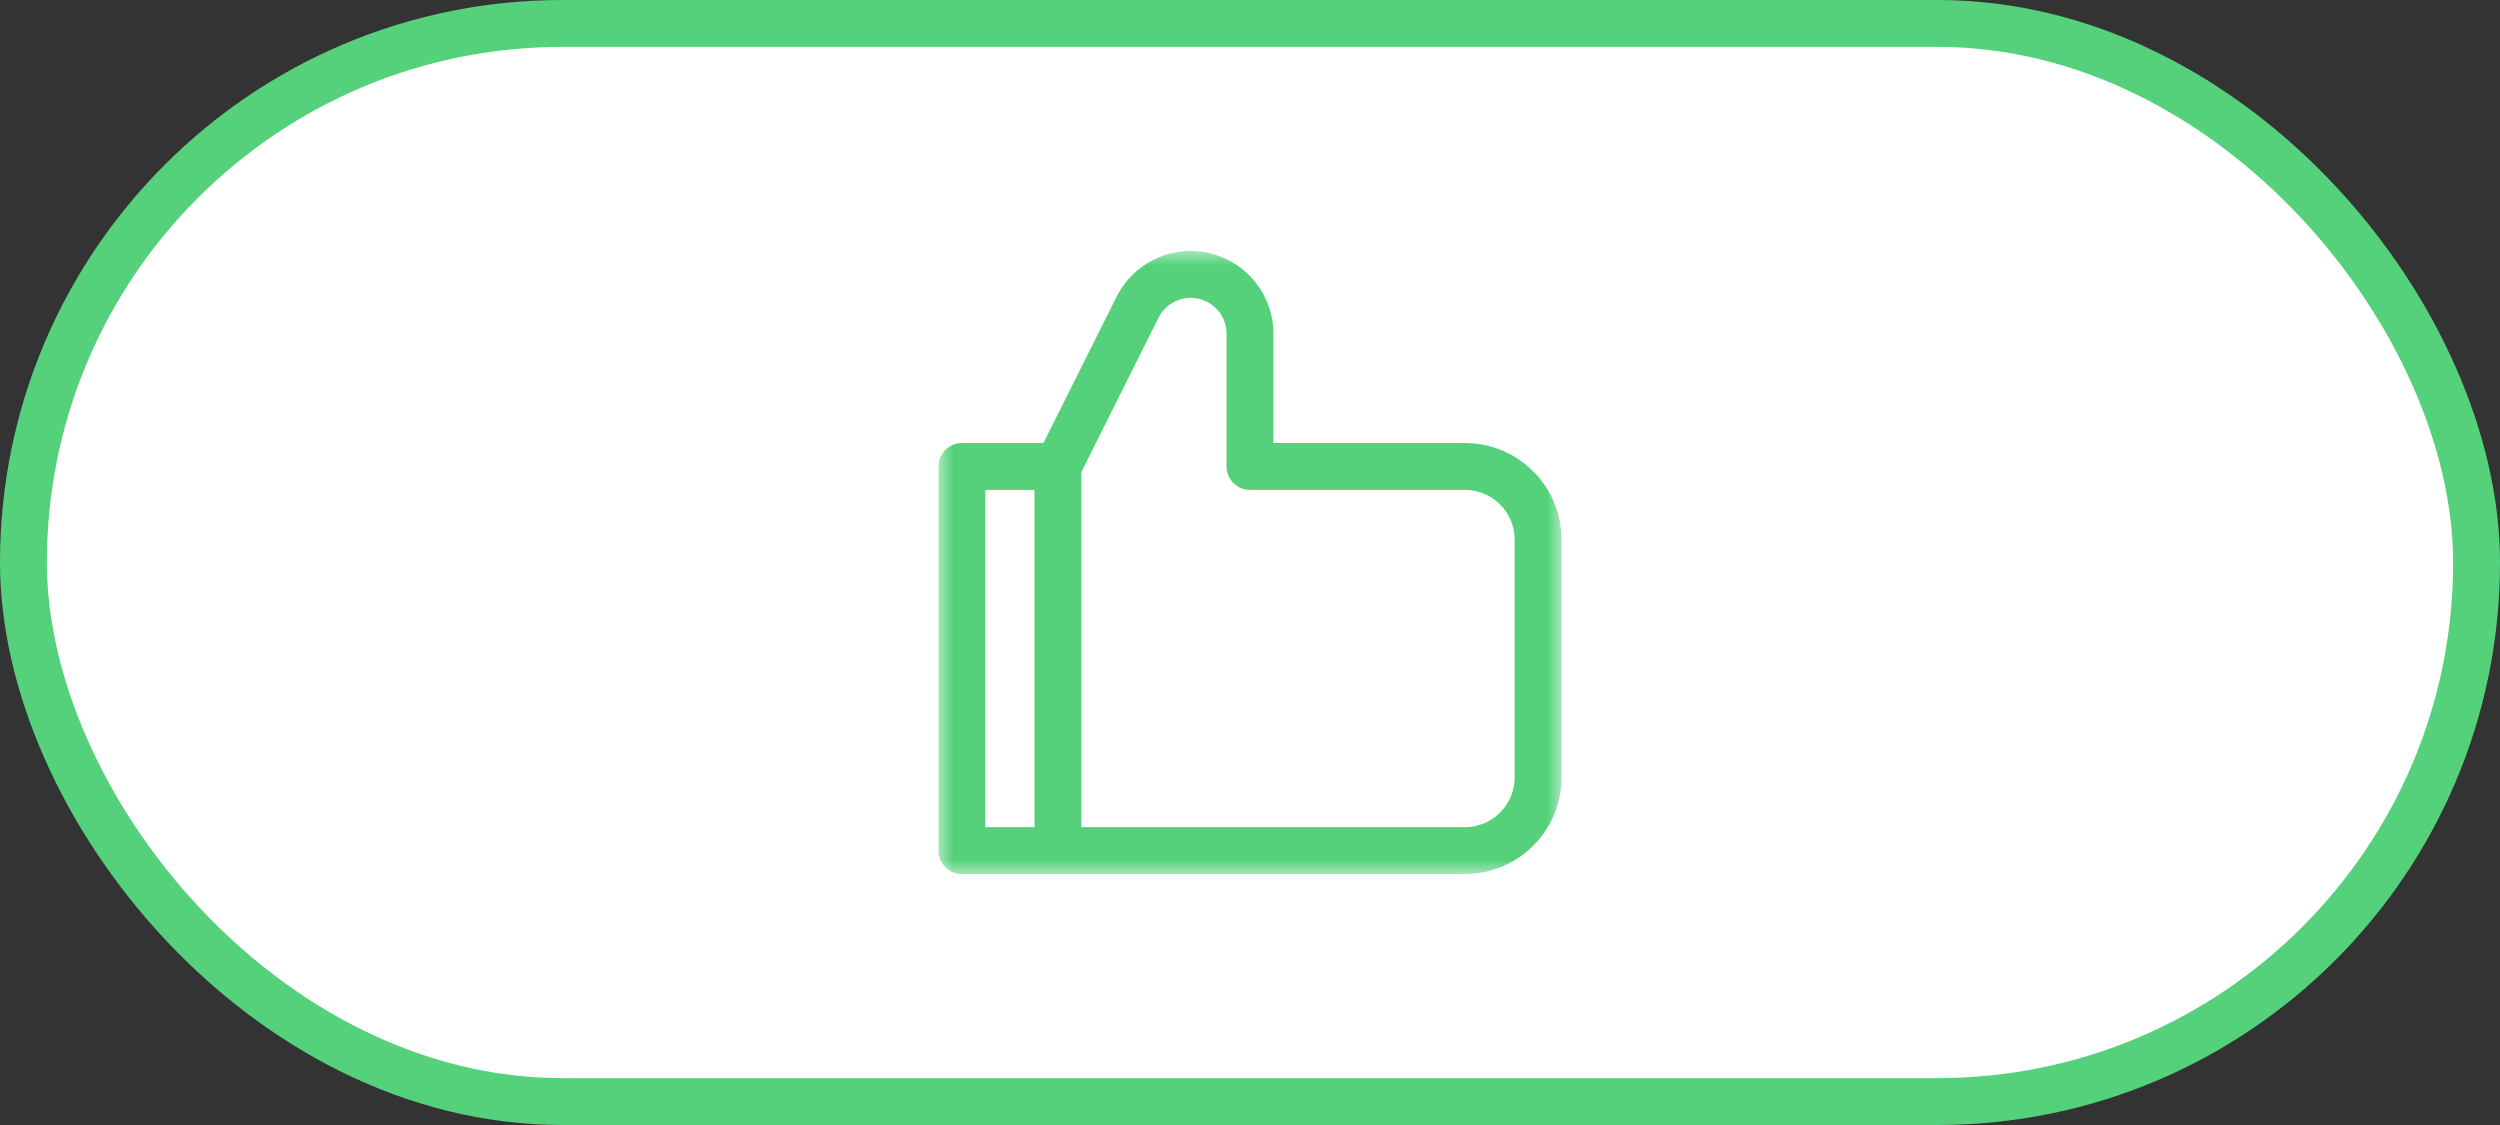 <svg width="80" height="36" viewBox="0 0 80 36" fill="none" xmlns="http://www.w3.org/2000/svg">
<rect x="0" y="0" width="80" height="36" fill="#333333" stroke="none"/>
<rect x="0.75" y="0.75" width="78.5" height="34.5" rx="17.25" fill="white"/>
<mask id="mask0_13_4499" style="mask-type:luminance" maskUnits="userSpaceOnUse" x="30" y="8" width="20" height="20">
<path d="M30 8H50V28H30V8Z" fill="white"/>
</mask>
<g mask="url(#mask0_13_4499)">
<path d="M33.854 14.927V27.219M33.854 14.927H30.781V27.219H46.875C48.169 27.219 49.219 26.169 49.219 24.875V17.271C49.219 15.976 48.169 14.927 46.875 14.927H40V10.68C40 9.632 39.15 8.781 38.101 8.781C37.382 8.781 36.724 9.188 36.402 9.831L33.854 14.927Z" stroke="#55D17C" stroke-width="1.5" stroke-miterlimit="10" stroke-linecap="round" stroke-linejoin="round"/>
</g>
<rect x="0.75" y="0.75" width="78.5" height="34.5" rx="17.25" stroke="#55D17C" stroke-width="1.5"/>
</svg>

